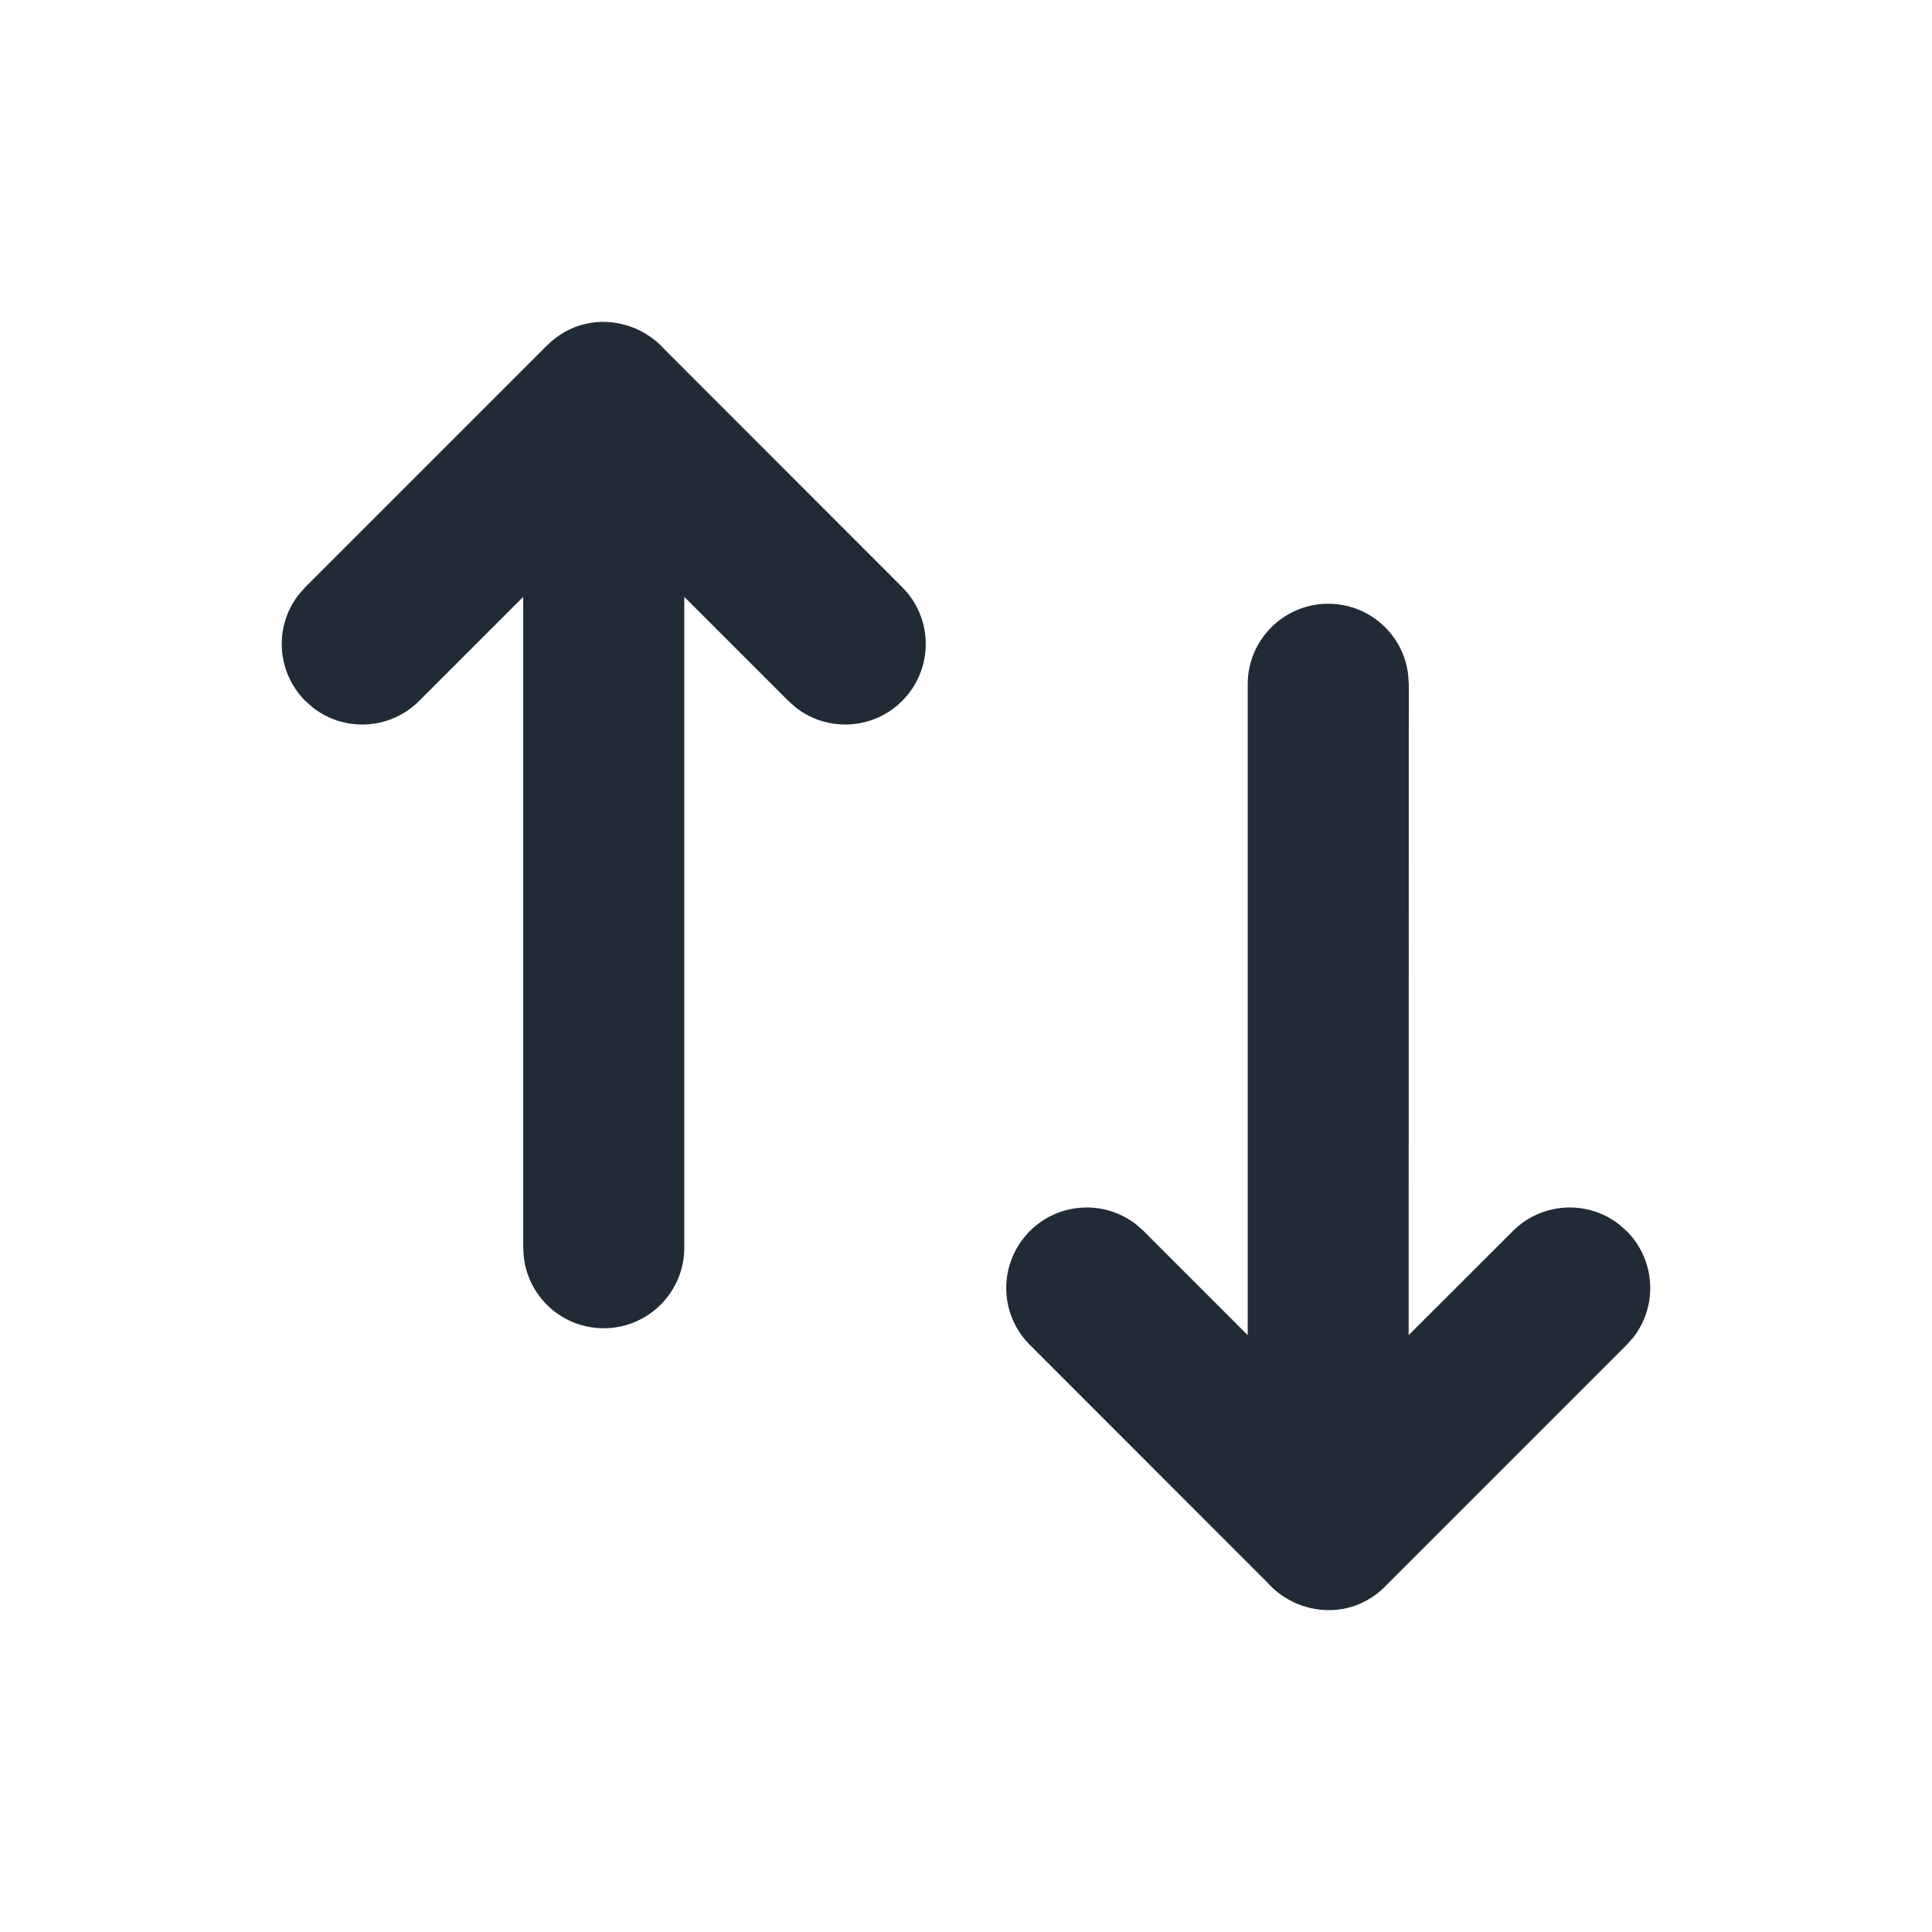 <svg width="16" height="16" viewBox="0 0 16 16" fill="none" xmlns="http://www.w3.org/2000/svg">
<path fill-rule="evenodd" clip-rule="evenodd" d="M5.188 2.694C4.97 2.629 4.719 2.672 4.529 2.862L2.529 4.862L2.473 4.925C2.27 5.186 2.288 5.564 2.529 5.805L2.591 5.86C2.853 6.064 3.231 6.045 3.471 5.805L4.333 4.943L4.333 10.333L4.338 10.411C4.376 10.743 4.658 11 5 11C5.368 11 5.667 10.701 5.667 10.333V4.943L6.529 5.805L6.591 5.86C6.853 6.064 7.231 6.045 7.471 5.805C7.732 5.544 7.732 5.122 7.471 4.862L5.505 2.895C5.454 2.838 5.395 2.791 5.33 2.754C5.285 2.728 5.237 2.708 5.188 2.694ZM11 5C11.342 5 11.624 5.257 11.662 5.589L11.667 5.667L11.666 11.057L12.529 10.195C12.769 9.955 13.147 9.936 13.409 10.14L13.471 10.195C13.712 10.436 13.73 10.814 13.527 11.075L13.471 11.138L11.472 13.137C11.472 13.137 11.472 13.138 11.471 13.138C11.47 13.139 11.469 13.141 11.468 13.142C11.278 13.329 11.028 13.371 10.811 13.306C10.763 13.292 10.715 13.272 10.67 13.246C10.605 13.21 10.546 13.162 10.495 13.105L8.529 11.138C8.268 10.878 8.268 10.456 8.529 10.195C8.769 9.955 9.147 9.936 9.409 10.14L9.471 10.195L10.333 11.057V5.667C10.333 5.298 10.632 5 11 5Z" fill="#212B36"/>
</svg>
